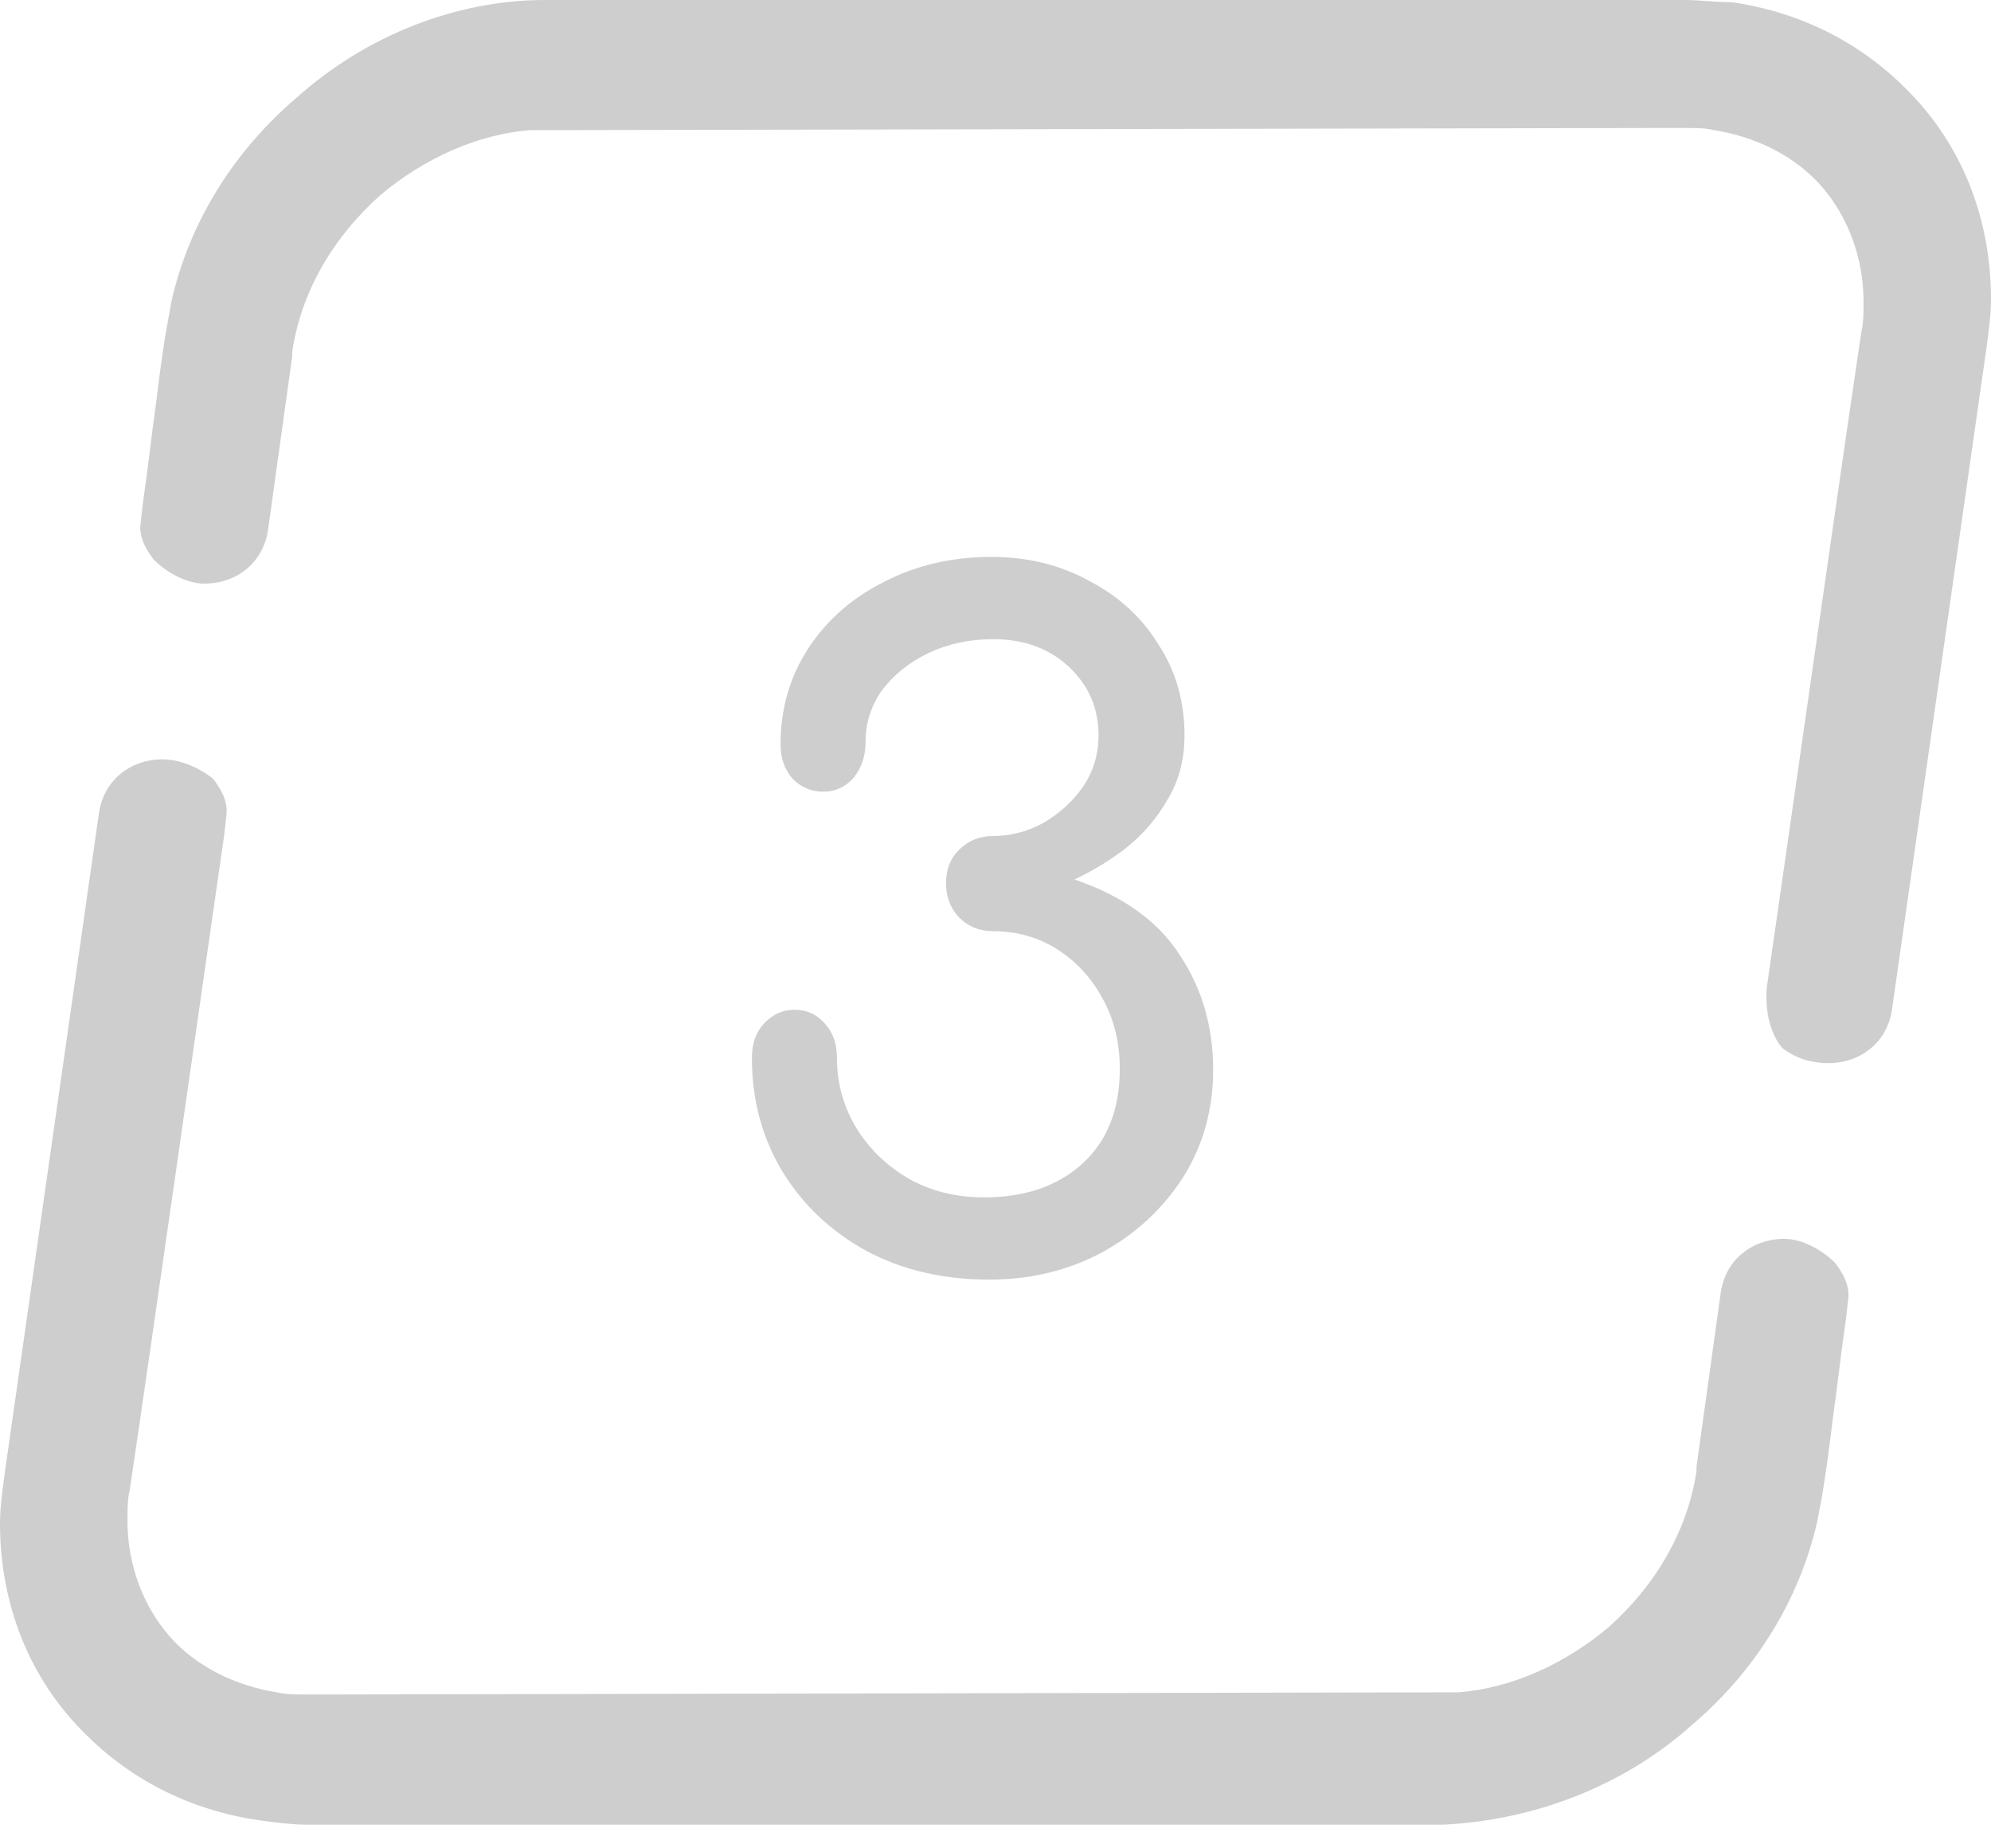 <svg width="56" height="52" viewBox="0 0 56 52" fill="none" xmlns="http://www.w3.org/2000/svg">
    <path d="M51.426 29.909C52.353 29.909 53.095 29.299 53.218 28.383L55.876 9.766C55.938 9.278 56 8.851 56 8.423C56 6.348 55.32 4.395 53.96 2.869C52.6 1.343 50.808 0.366 48.706 0.061C48.212 0.061 47.779 0 47.408 0H39.991H39.373H34.737H20.026H18.481H15.391H15.329C12.856 0 10.322 0.977 8.344 2.747C6.552 4.273 5.316 6.287 4.821 8.484C4.759 8.851 4.697 9.156 4.636 9.522C4.512 10.316 4.45 10.865 4.388 11.353C4.265 12.208 4.203 12.879 4.018 14.161L3.956 14.71C3.894 15.137 4.141 15.504 4.327 15.748C4.697 16.114 5.254 16.419 5.748 16.419C6.675 16.419 7.417 15.809 7.541 14.893L8.221 10.01V9.888C8.468 8.24 9.333 6.714 10.693 5.493C11.929 4.456 13.413 3.784 14.896 3.662H15.02H15.082L46.358 3.601H47.408C47.717 3.601 47.965 3.601 48.212 3.662C49.386 3.845 50.499 4.395 51.24 5.249C51.982 6.104 52.415 7.264 52.415 8.484C52.415 8.79 52.415 9.095 52.353 9.339C51.673 13.917 50.375 23.073 49.695 27.773C49.633 28.505 49.819 29.115 50.128 29.482C50.437 29.726 50.87 29.909 51.426 29.909Z" fill="#CECECE"/>
    <path d="M47.594 48.525C49.386 46.999 50.623 44.985 51.117 42.788C51.179 42.422 51.241 42.177 51.302 41.75C51.426 40.957 51.488 40.407 51.55 39.919C51.673 39.064 51.735 38.393 51.92 37.111L51.982 36.562C52.044 36.135 51.797 35.768 51.611 35.524C51.241 35.158 50.684 34.853 50.19 34.853C49.263 34.853 48.521 35.463 48.397 36.379L47.717 41.262V41.384C47.47 43.032 46.605 44.558 45.245 45.779C44.009 46.816 42.525 47.488 41.042 47.61H40.98H40.918L9.642 47.671H8.592C8.283 47.671 8.035 47.671 7.788 47.61C6.614 47.427 5.501 46.877 4.759 46.023C4.018 45.168 3.585 44.008 3.585 42.788C3.585 42.483 3.585 42.177 3.647 41.933C4.327 37.355 5.625 28.2 6.305 23.5L6.366 22.95C6.428 22.523 6.181 22.157 5.996 21.913C5.625 21.607 5.068 21.363 4.574 21.363C3.647 21.363 2.905 21.974 2.781 22.889L0.124 41.506C0.062 41.994 0 42.422 0 42.849C0 44.924 0.68 46.877 2.04 48.403C3.4 49.929 5.192 50.906 7.294 51.211C7.726 51.272 8.221 51.333 8.592 51.333H16.009H16.627H21.263H35.17H40.547H40.609C43.082 51.211 45.616 50.295 47.594 48.525Z" fill="#CECECE"/>
    <path d="M27.83 36C26.53 36 25.377 35.731 24.372 35.194C23.366 34.639 22.578 33.894 22.006 32.958C21.434 32.005 21.148 30.939 21.148 29.76C21.148 29.361 21.26 29.041 21.486 28.798C21.728 28.538 22.014 28.408 22.344 28.408C22.69 28.408 22.976 28.538 23.202 28.798C23.427 29.041 23.54 29.361 23.54 29.76C23.54 30.471 23.722 31.129 24.086 31.736C24.45 32.325 24.944 32.802 25.568 33.166C26.192 33.513 26.894 33.686 27.674 33.686C28.818 33.686 29.736 33.374 30.43 32.75C31.14 32.109 31.496 31.216 31.496 30.072C31.496 29.344 31.34 28.694 31.028 28.122C30.716 27.533 30.291 27.065 29.754 26.718C29.216 26.371 28.61 26.198 27.934 26.198C27.552 26.198 27.232 26.068 26.972 25.808C26.729 25.548 26.608 25.227 26.608 24.846C26.608 24.465 26.729 24.153 26.972 23.91C27.232 23.65 27.552 23.52 27.934 23.52C28.419 23.52 28.887 23.399 29.338 23.156C29.788 22.896 30.161 22.558 30.456 22.142C30.75 21.709 30.898 21.223 30.898 20.686C30.898 19.923 30.62 19.282 30.066 18.762C29.511 18.242 28.8 17.982 27.934 17.982C27.275 17.982 26.668 18.112 26.114 18.372C25.576 18.632 25.143 18.979 24.814 19.412C24.502 19.845 24.346 20.331 24.346 20.868C24.346 21.267 24.233 21.605 24.008 21.882C23.782 22.142 23.496 22.272 23.15 22.272C22.82 22.272 22.534 22.151 22.292 21.908C22.066 21.648 21.954 21.327 21.954 20.946C21.954 19.941 22.214 19.039 22.734 18.242C23.254 17.445 23.964 16.821 24.866 16.37C25.767 15.902 26.772 15.668 27.882 15.668C28.904 15.668 29.823 15.893 30.638 16.344C31.47 16.777 32.12 17.375 32.588 18.138C33.073 18.883 33.316 19.733 33.316 20.686C33.316 21.362 33.16 21.96 32.848 22.48C32.553 23 32.172 23.451 31.704 23.832C31.236 24.196 30.742 24.499 30.222 24.742C31.591 25.21 32.579 25.921 33.186 26.874C33.81 27.81 34.122 28.885 34.122 30.098C34.122 31.225 33.836 32.239 33.264 33.14C32.692 34.024 31.929 34.726 30.976 35.246C30.022 35.749 28.974 36 27.83 36Z" fill="#CECECE"/>
</svg>
